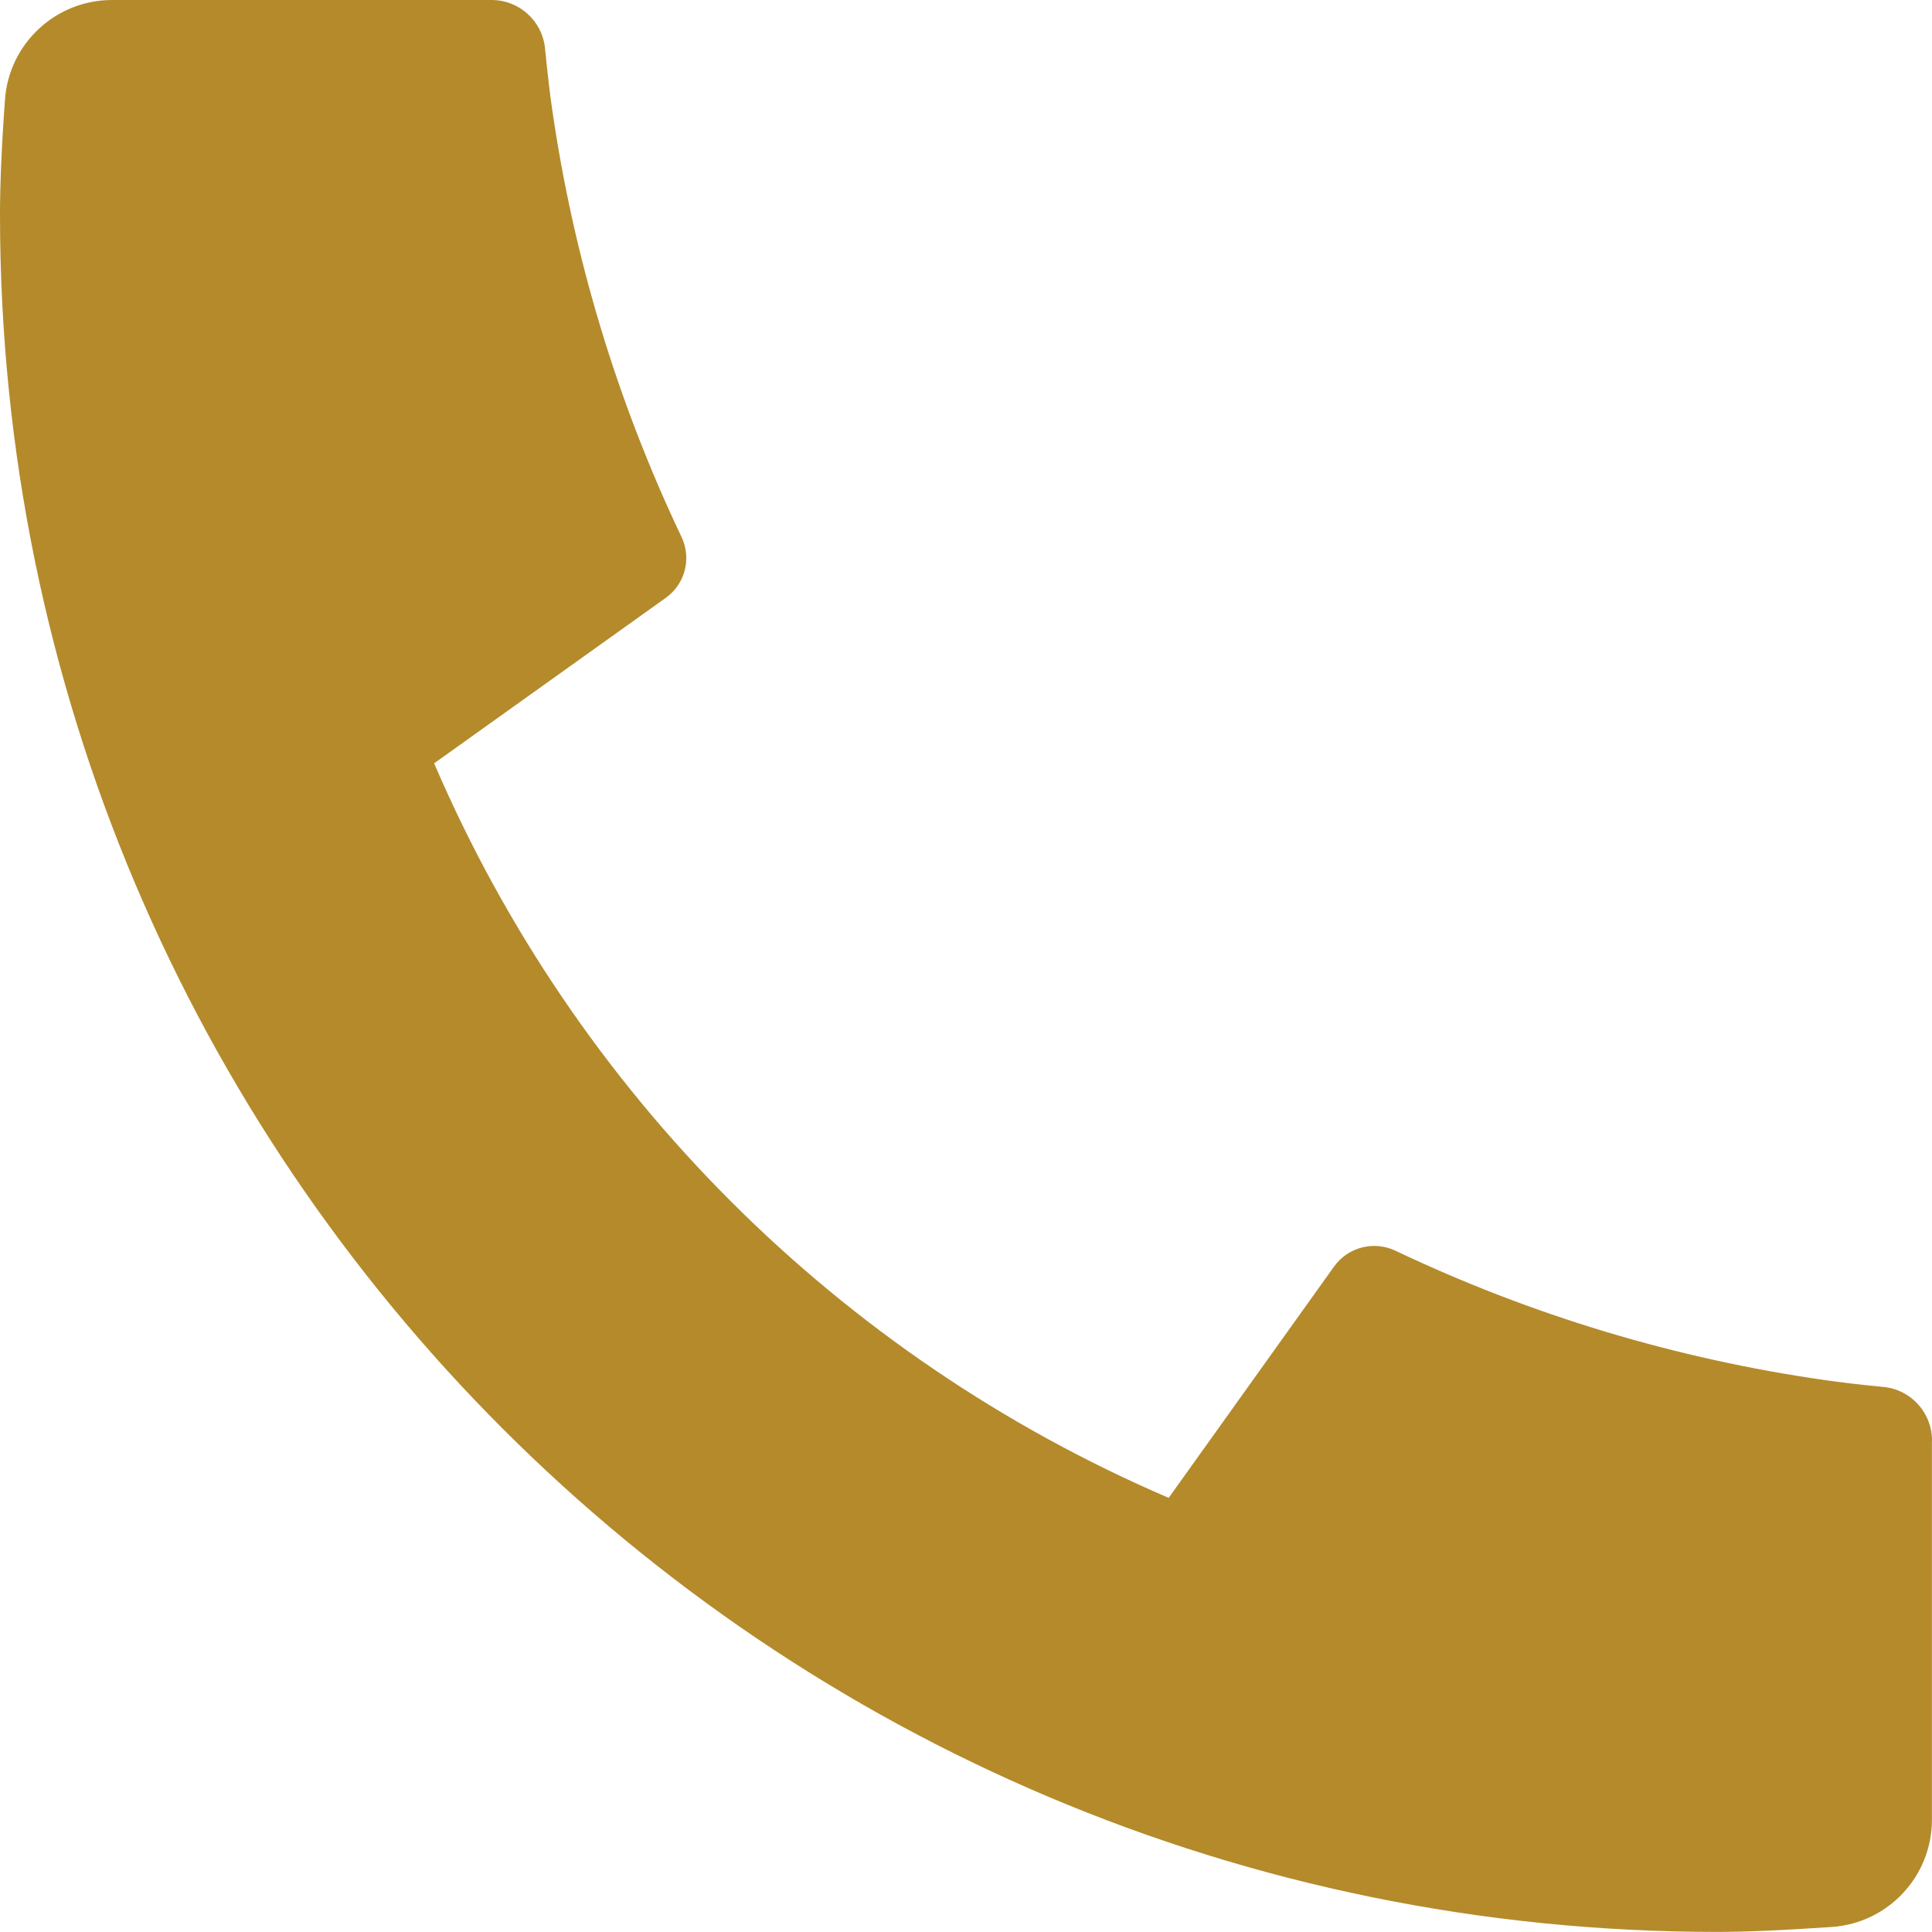 <?xml version="1.0" encoding="UTF-8"?> <svg xmlns="http://www.w3.org/2000/svg" id="Layer_2" viewBox="0 0 221.62 221.61"><defs><style>.cls-1{fill:#b48a2b;}</style></defs><g id="Layer_1-2"><path class="cls-1" d="M221.61,165.22v43.53c0,6.47-5,11.83-11.45,12.29-5.38,.37-9.78,.57-13.17,.57C88.19,221.61,0,133.42,0,24.62c0-3.4,.18-7.79,.57-13.17C1.02,5,6.39,0,12.85,0H56.39c3.16,0,5.81,2.39,6.13,5.54,.28,2.83,.54,5.08,.79,6.8,2.45,17.08,7.46,33.68,14.87,49.26,1.17,2.46,.41,5.4-1.81,6.98l-26.57,18.98c16.24,37.85,46.41,68.02,84.26,84.26l18.96-26.52c1.6-2.24,4.57-3.01,7.05-1.83,15.57,7.4,32.18,12.4,49.25,14.84,1.71,.25,3.96,.52,6.77,.79,3.14,.32,5.53,2.97,5.53,6.13h-.01Z"></path></g></svg> 
